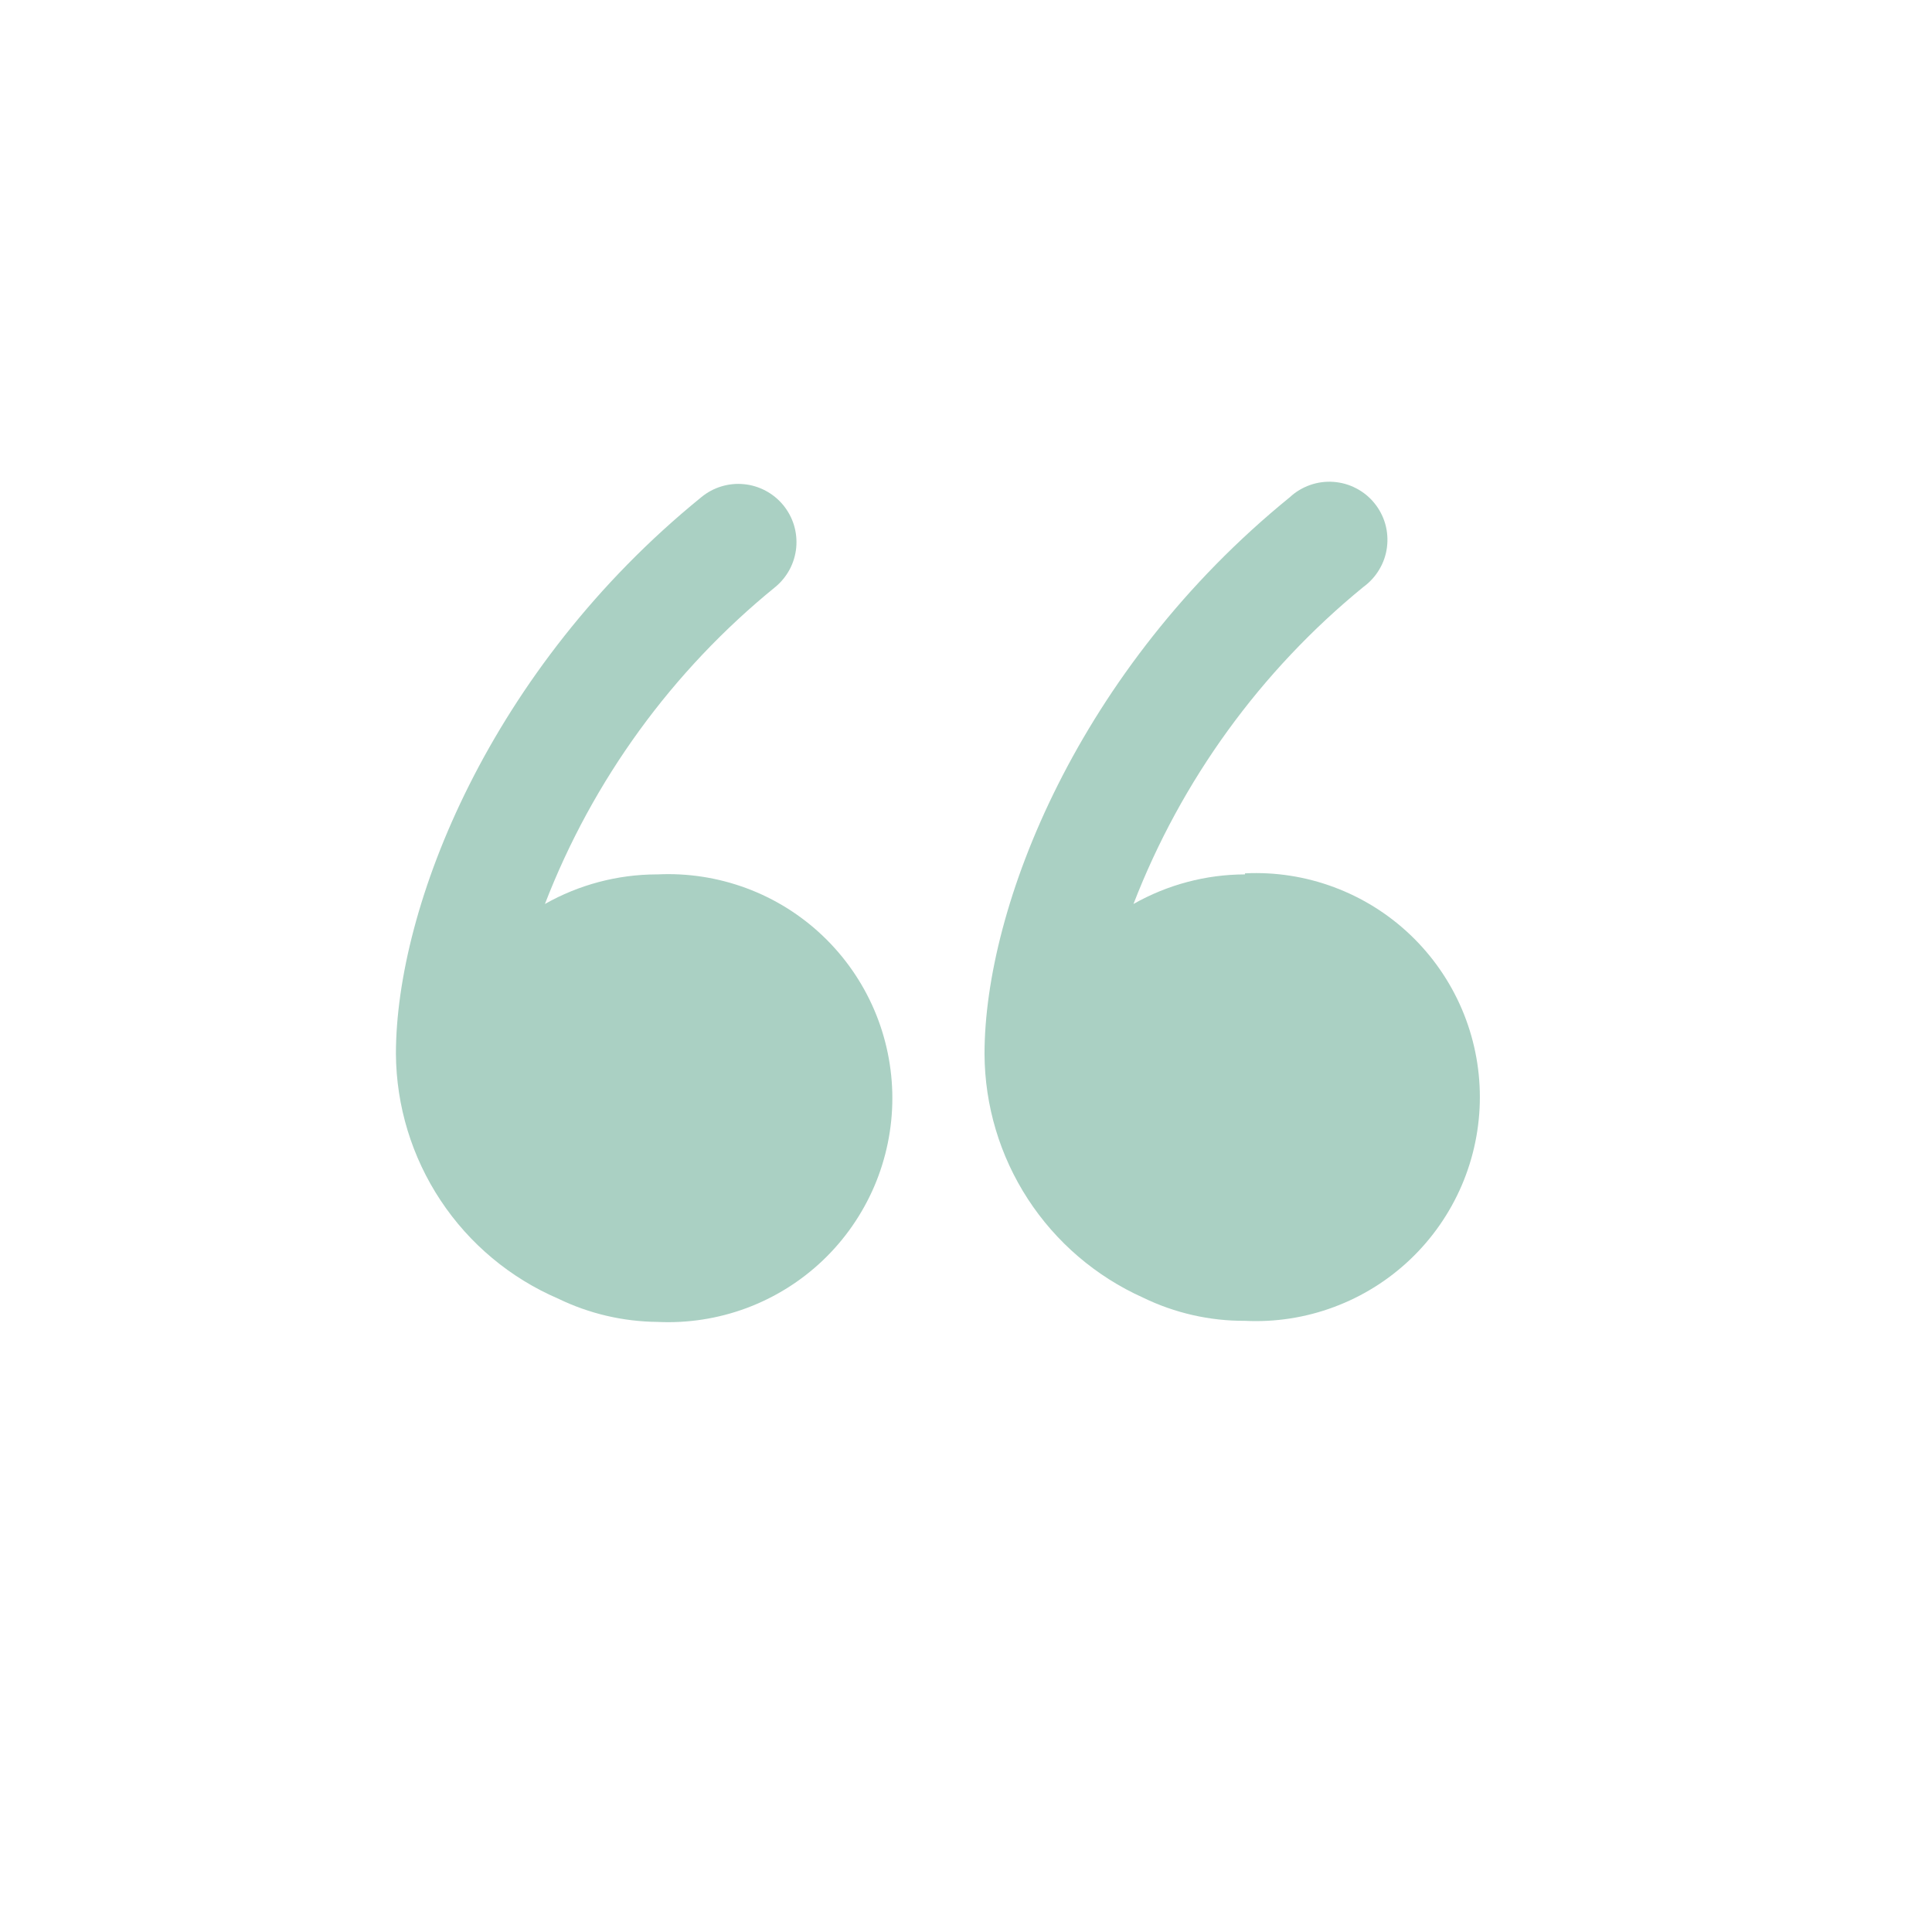 <svg width="41" height="41" viewBox="0 0 41 41" fill="none" xmlns="http://www.w3.org/2000/svg">
<path d="M13.93 18.556C13.101 18.559 12.286 18.775 11.564 19.184C12.58 16.554 14.265 14.235 16.453 12.457C16.578 12.354 16.681 12.227 16.758 12.084C16.834 11.941 16.881 11.784 16.897 11.623C16.912 11.461 16.896 11.298 16.849 11.143C16.801 10.988 16.724 10.844 16.621 10.719C16.518 10.594 16.391 10.49 16.248 10.414C16.105 10.338 15.948 10.29 15.787 10.275C15.625 10.259 15.463 10.275 15.307 10.323C15.152 10.37 15.008 10.448 14.883 10.551C10.398 14.195 8.402 19.24 8.402 22.368C8.41 23.474 8.74 24.554 9.351 25.476C9.962 26.398 10.829 27.122 11.845 27.559C12.502 27.878 13.222 28.046 13.952 28.053C14.595 28.084 15.238 27.984 15.841 27.76C16.445 27.535 16.996 27.191 17.462 26.747C17.928 26.303 18.299 25.768 18.553 25.177C18.806 24.585 18.937 23.948 18.937 23.304C18.937 22.661 18.806 22.024 18.553 21.432C18.299 20.84 17.928 20.306 17.462 19.862C16.996 19.418 16.445 19.073 15.841 18.849C15.238 18.625 14.595 18.525 13.952 18.556H13.93Z" fill="#AAD0C3"/>
<path d="M26.42 18.556C25.591 18.558 24.776 18.774 24.054 19.184C25.07 16.557 26.751 14.239 28.932 12.457C29.068 12.358 29.183 12.233 29.269 12.088C29.356 11.944 29.412 11.783 29.433 11.617C29.455 11.45 29.443 11.28 29.397 11.118C29.351 10.957 29.272 10.806 29.165 10.675C29.059 10.545 28.927 10.438 28.777 10.361C28.628 10.283 28.464 10.238 28.296 10.226C28.128 10.214 27.96 10.237 27.801 10.293C27.642 10.349 27.497 10.436 27.373 10.551C22.888 14.195 20.893 19.24 20.893 22.368C20.898 23.462 21.218 24.531 21.814 25.447C22.411 26.364 23.259 27.089 24.256 27.537C24.93 27.865 25.671 28.034 26.42 28.03C27.063 28.062 27.706 27.962 28.309 27.737C28.912 27.513 29.464 27.168 29.93 26.724C30.396 26.28 30.767 25.746 31.021 25.154C31.274 24.563 31.405 23.926 31.405 23.282C31.405 22.638 31.274 22.001 31.021 21.41C30.767 20.818 30.396 20.284 29.93 19.84C29.464 19.396 28.912 19.051 28.309 18.827C27.706 18.602 27.063 18.502 26.42 18.534V18.556Z" fill="#AAD0C3"/>
</svg>

